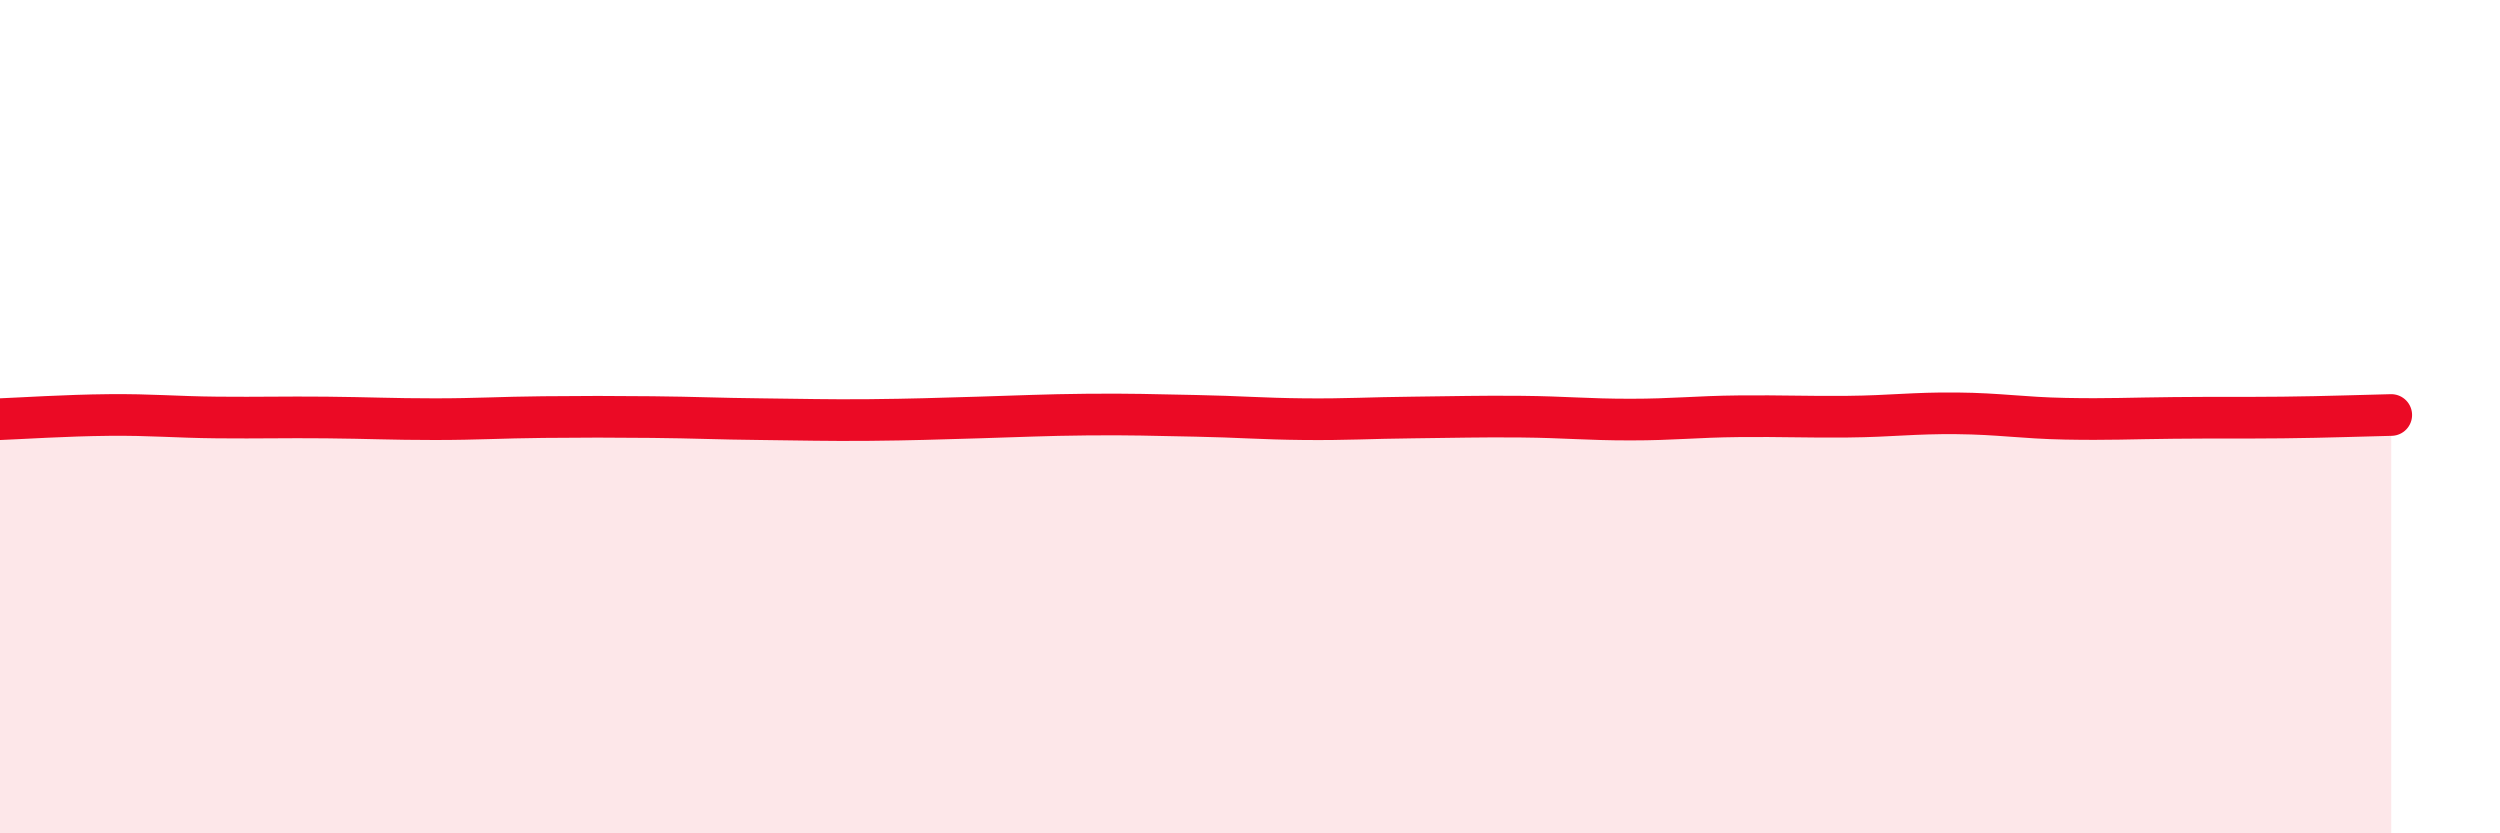 
    <svg width="60" height="20" viewBox="0 0 60 20" xmlns="http://www.w3.org/2000/svg">
      <path
        d="M 0,10.06 C 0.52,10.04 1.57,9.97 2.61,9.96 C 3.65,9.95 4.18,10.01 5.22,10.02 C 6.26,10.03 6.79,10.01 7.83,10.02 C 8.87,10.03 9.39,10.06 10.43,10.06 C 11.47,10.06 12,10.02 13.04,10.01 C 14.08,10 14.61,10 15.65,10.01 C 16.69,10.02 17.22,10.05 18.26,10.06 C 19.3,10.07 19.83,10.09 20.87,10.08 C 21.91,10.07 22.44,10.05 23.48,10.02 C 24.52,9.99 25.05,9.96 26.09,9.95 C 27.13,9.94 27.66,9.96 28.7,9.98 C 29.74,10 30.26,10.05 31.3,10.06 C 32.34,10.07 32.87,10.03 33.91,10.02 C 34.95,10.01 35.48,9.99 36.52,10 C 37.56,10.01 38.09,10.07 39.13,10.07 C 40.17,10.07 40.7,10 41.74,9.99 C 42.78,9.98 43.31,10.01 44.35,10 C 45.39,9.99 45.92,9.91 46.96,9.92 C 48,9.93 48.53,10.03 49.57,10.05 C 50.61,10.07 51.13,10.04 52.17,10.03 C 53.21,10.02 53.74,10.03 54.78,10.02 C 55.82,10.01 56.87,9.97 57.39,9.96L57.39 20L0 20Z"
        fill="#EB0A25"
        opacity="0.1"
        stroke-linecap="round"
        stroke-linejoin="round"
      />
      <path
        d="M 0,10.06 C 0.52,10.04 1.57,9.97 2.61,9.96 C 3.65,9.95 4.18,10.01 5.22,10.02 C 6.26,10.03 6.79,10.01 7.83,10.02 C 8.87,10.03 9.39,10.06 10.43,10.06 C 11.47,10.06 12,10.02 13.04,10.01 C 14.08,10 14.61,10 15.65,10.01 C 16.69,10.02 17.22,10.05 18.26,10.06 C 19.3,10.07 19.83,10.09 20.87,10.08 C 21.91,10.07 22.44,10.05 23.48,10.02 C 24.52,9.99 25.05,9.96 26.09,9.95 C 27.13,9.94 27.66,9.96 28.7,9.98 C 29.74,10 30.26,10.05 31.3,10.06 C 32.34,10.07 32.87,10.03 33.91,10.02 C 34.95,10.01 35.48,9.99 36.52,10 C 37.56,10.01 38.09,10.07 39.13,10.07 C 40.17,10.07 40.7,10 41.74,9.99 C 42.78,9.98 43.31,10.01 44.35,10 C 45.39,9.99 45.92,9.91 46.96,9.92 C 48,9.93 48.53,10.03 49.57,10.05 C 50.61,10.07 51.13,10.04 52.17,10.03 C 53.21,10.02 53.74,10.03 54.78,10.02 C 55.82,10.01 56.87,9.97 57.39,9.96"
        stroke="#EB0A25"
        stroke-width="1"
        fill="none"
        stroke-linecap="round"
        stroke-linejoin="round"
      />
    </svg>
  